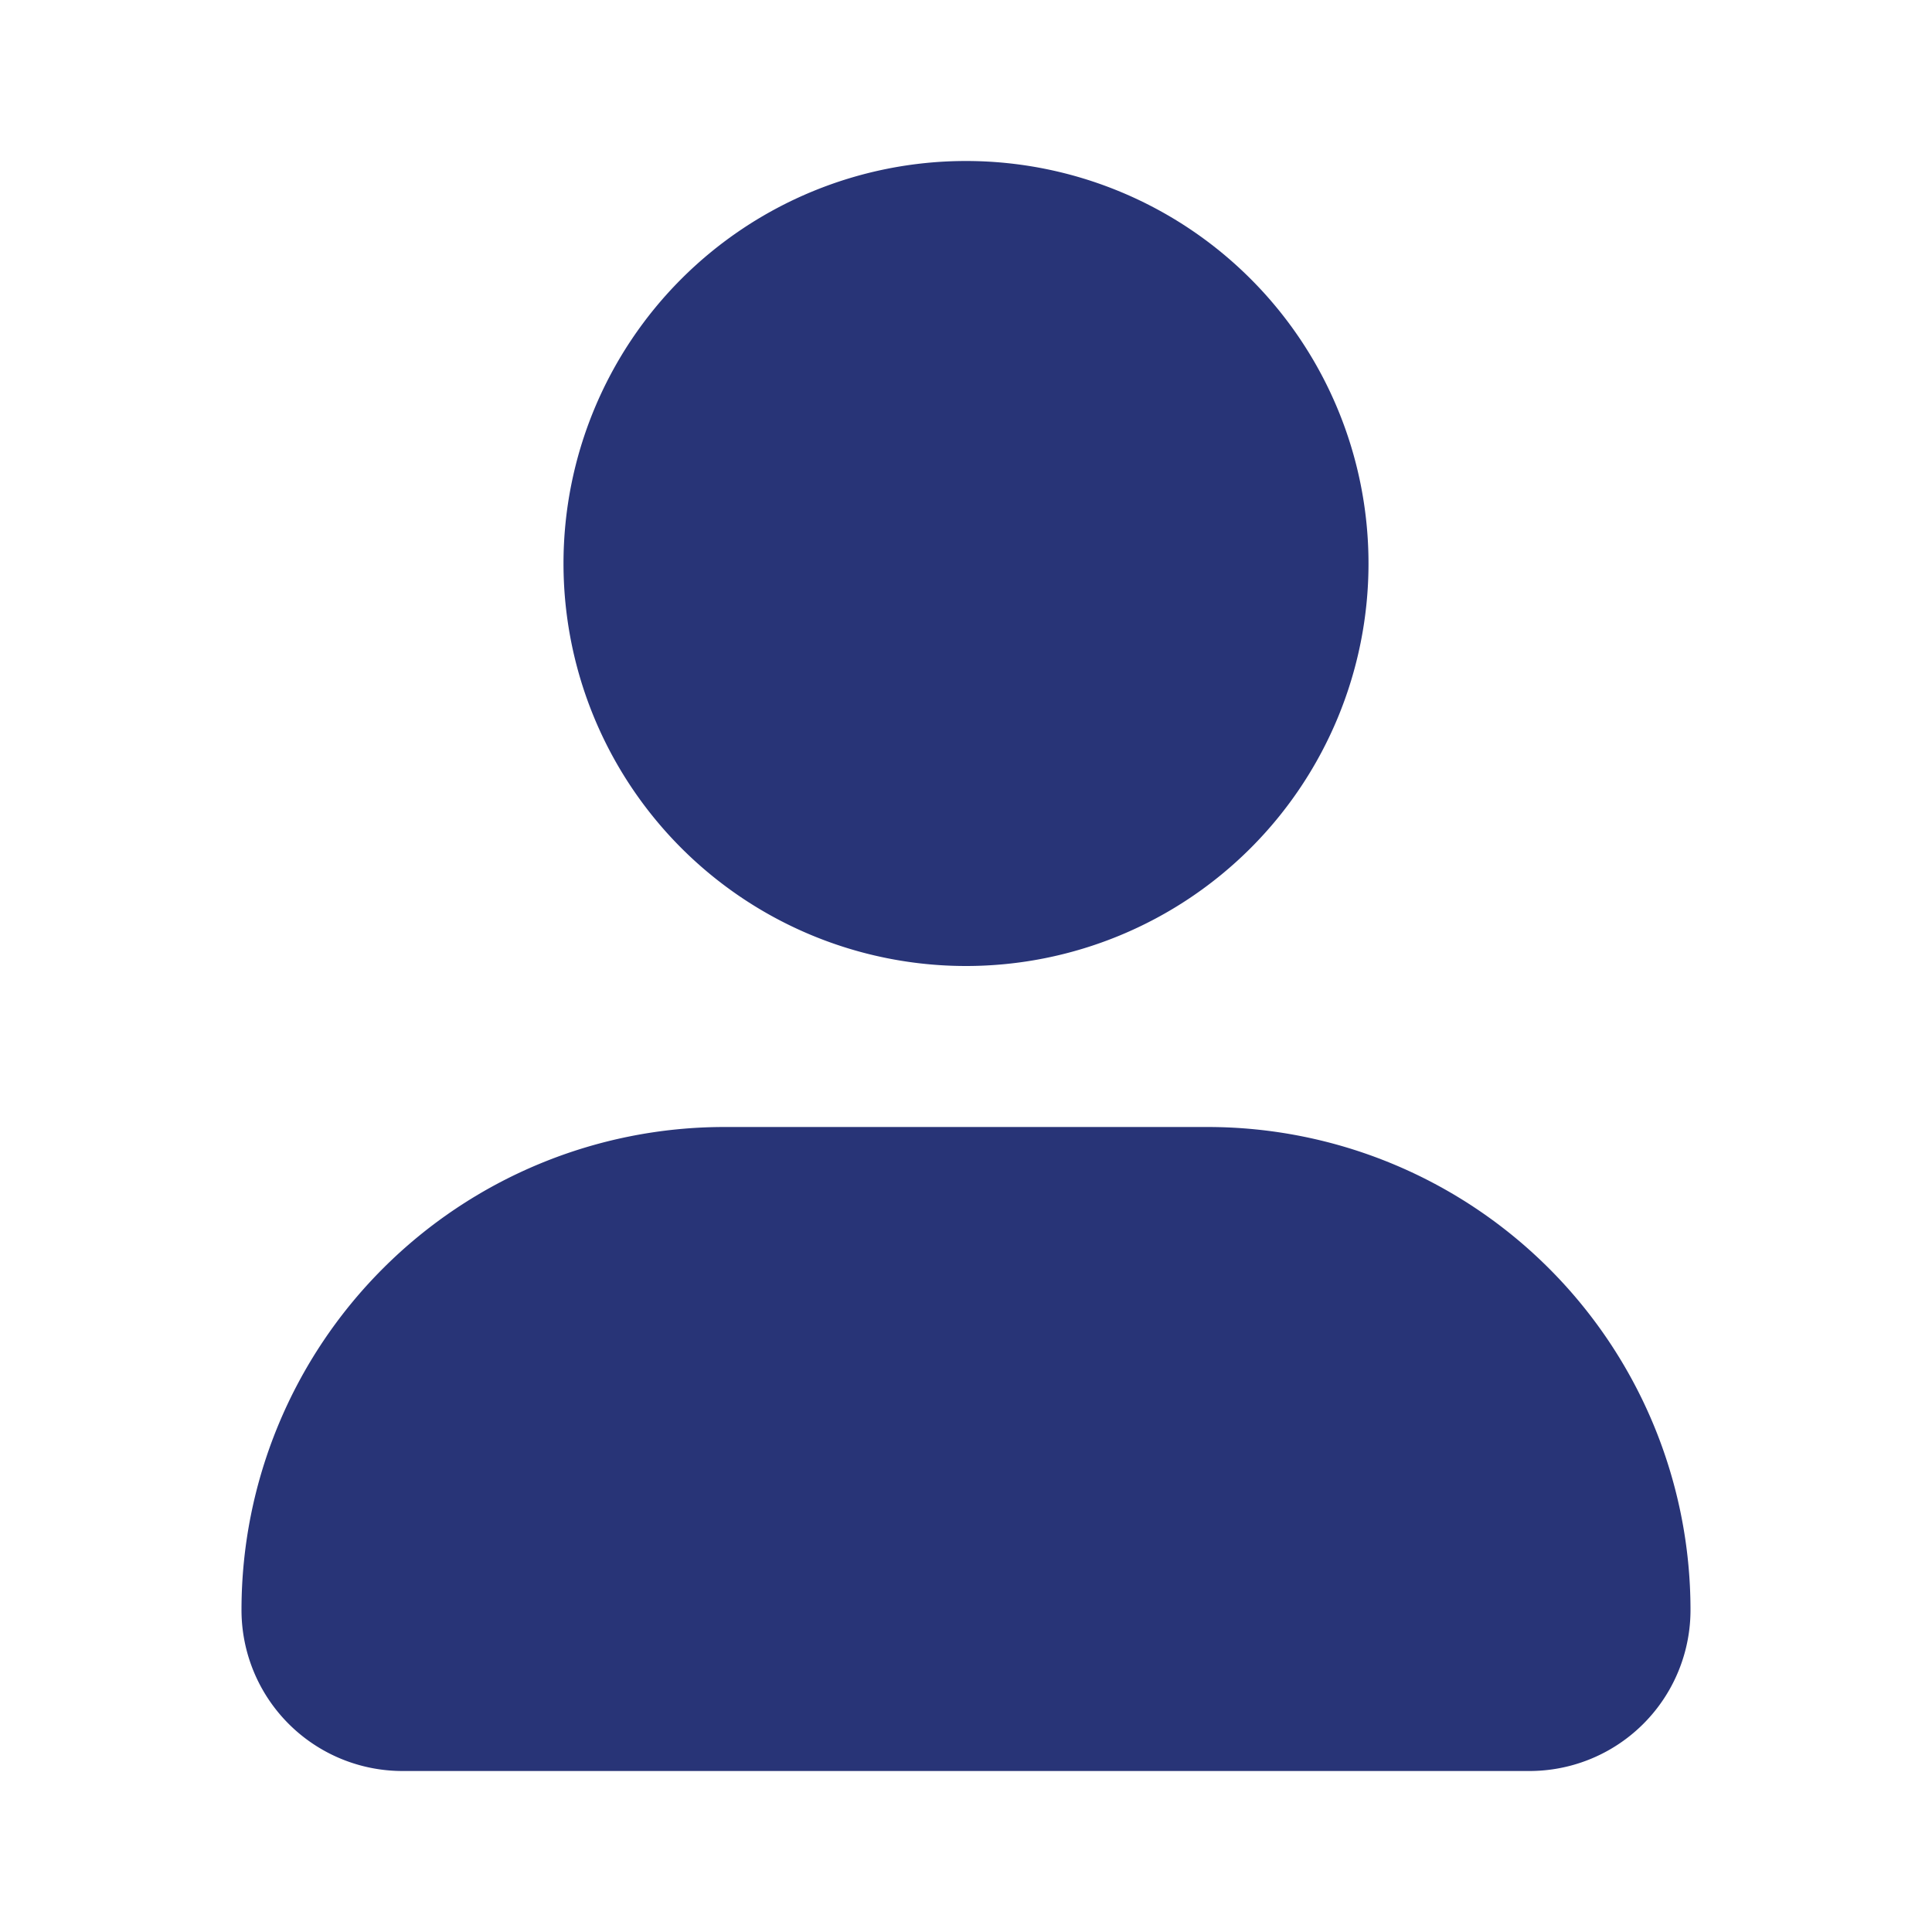 <svg xmlns="http://www.w3.org/2000/svg" fill="#283477" width="800px" height="800px" viewBox="0 0 24 24" id="user" data-name="Flat Color" class="icon flat-color"><path id="primary" d="M21,20a2,2,0,0,1-2,2H5a2,2,0,0,1-2-2,6,6,0,0,1,6-6h6A6,6,0,0,1,21,20Zm-9-8A5,5,0,1,0,7,7,5,5,0,0,0,12,12Z" style="fill: #283477;"></path></svg>